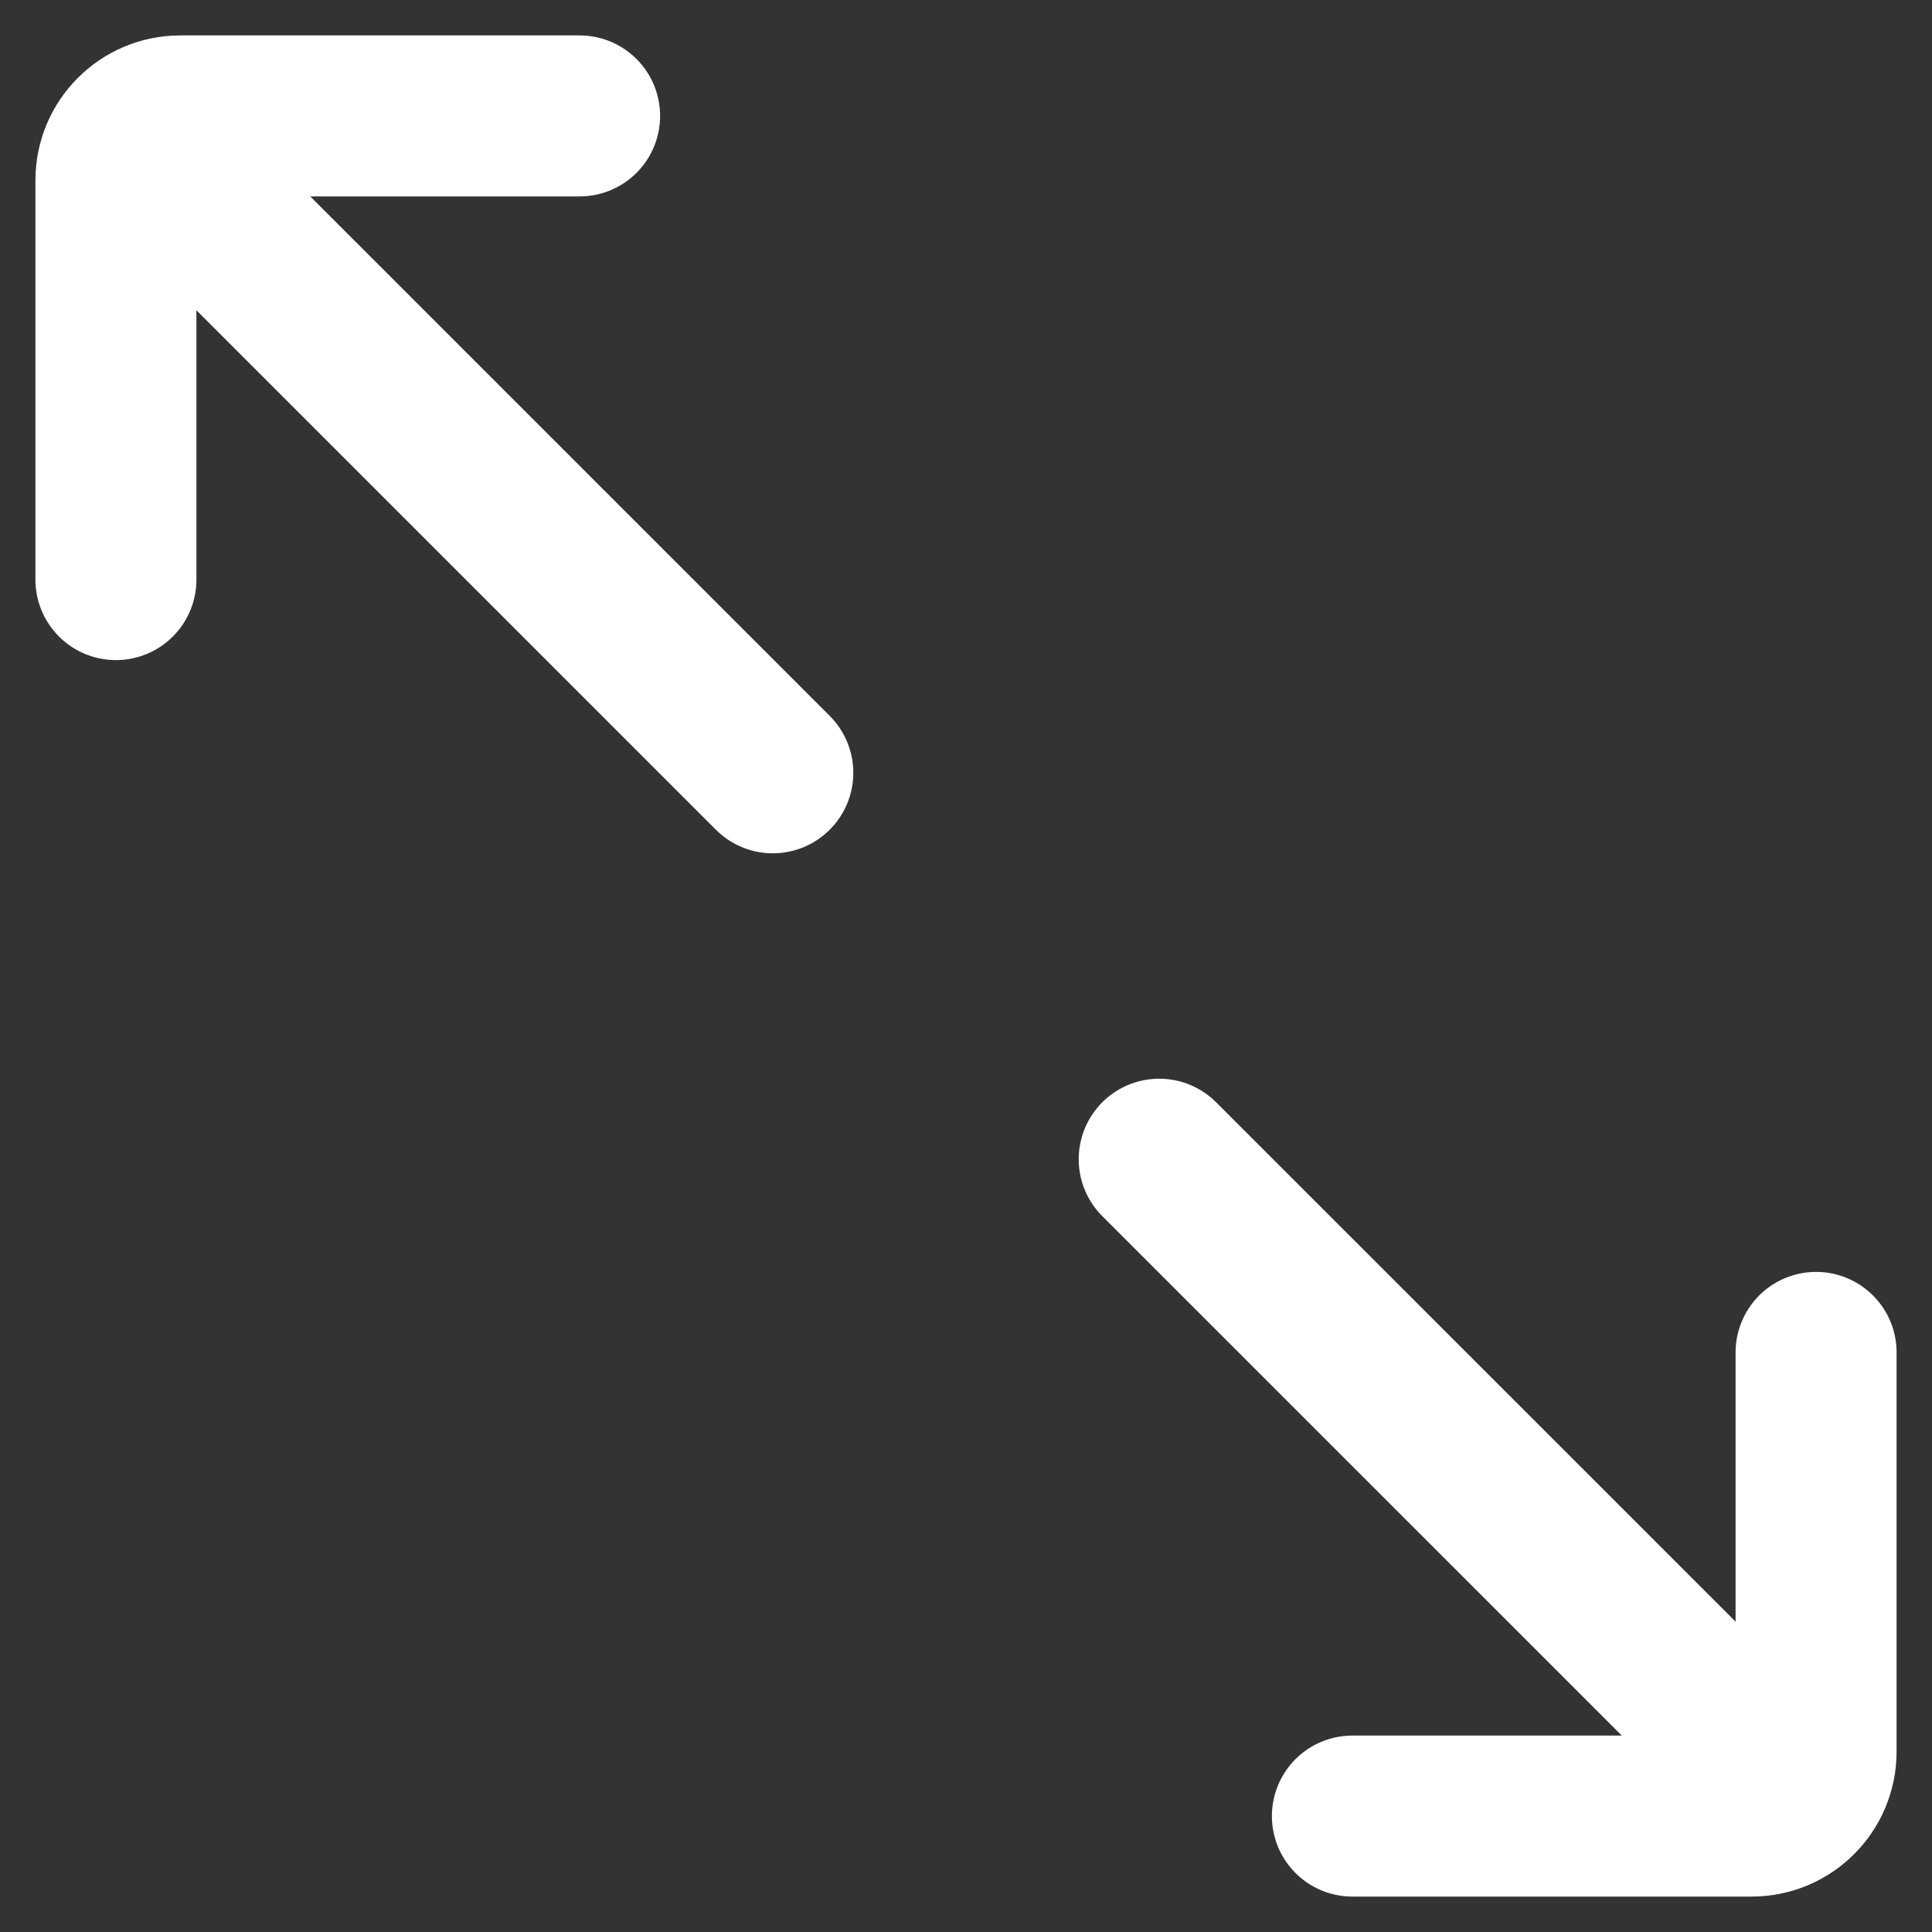<svg width="30" height="30" viewBox="0 0 30 30" fill="none" xmlns="http://www.w3.org/2000/svg">
<rect x="0" y="0" width="30" height="30" fill="#333333" stroke="none"/>
<path d="M1.8 9L1.8 2.8C1.8 2.248 2.248 1.8 2.8 1.8L9 1.8" stroke="white" stroke-width="2.5" stroke-miterlimit="10" stroke-linecap="round"/>
<path d="M18 18L27.001 27" stroke="white" stroke-width="2.5" stroke-linecap="round"/>
<path d="M3 3L12 12" stroke="white" stroke-width="2.5" stroke-linecap="round"/>
<path d="M28.2 21V27.2C28.2 27.752 27.752 28.2 27.2 28.2H21" stroke="white" stroke-width="2.5" stroke-miterlimit="10" stroke-linecap="round"/>
</svg>
